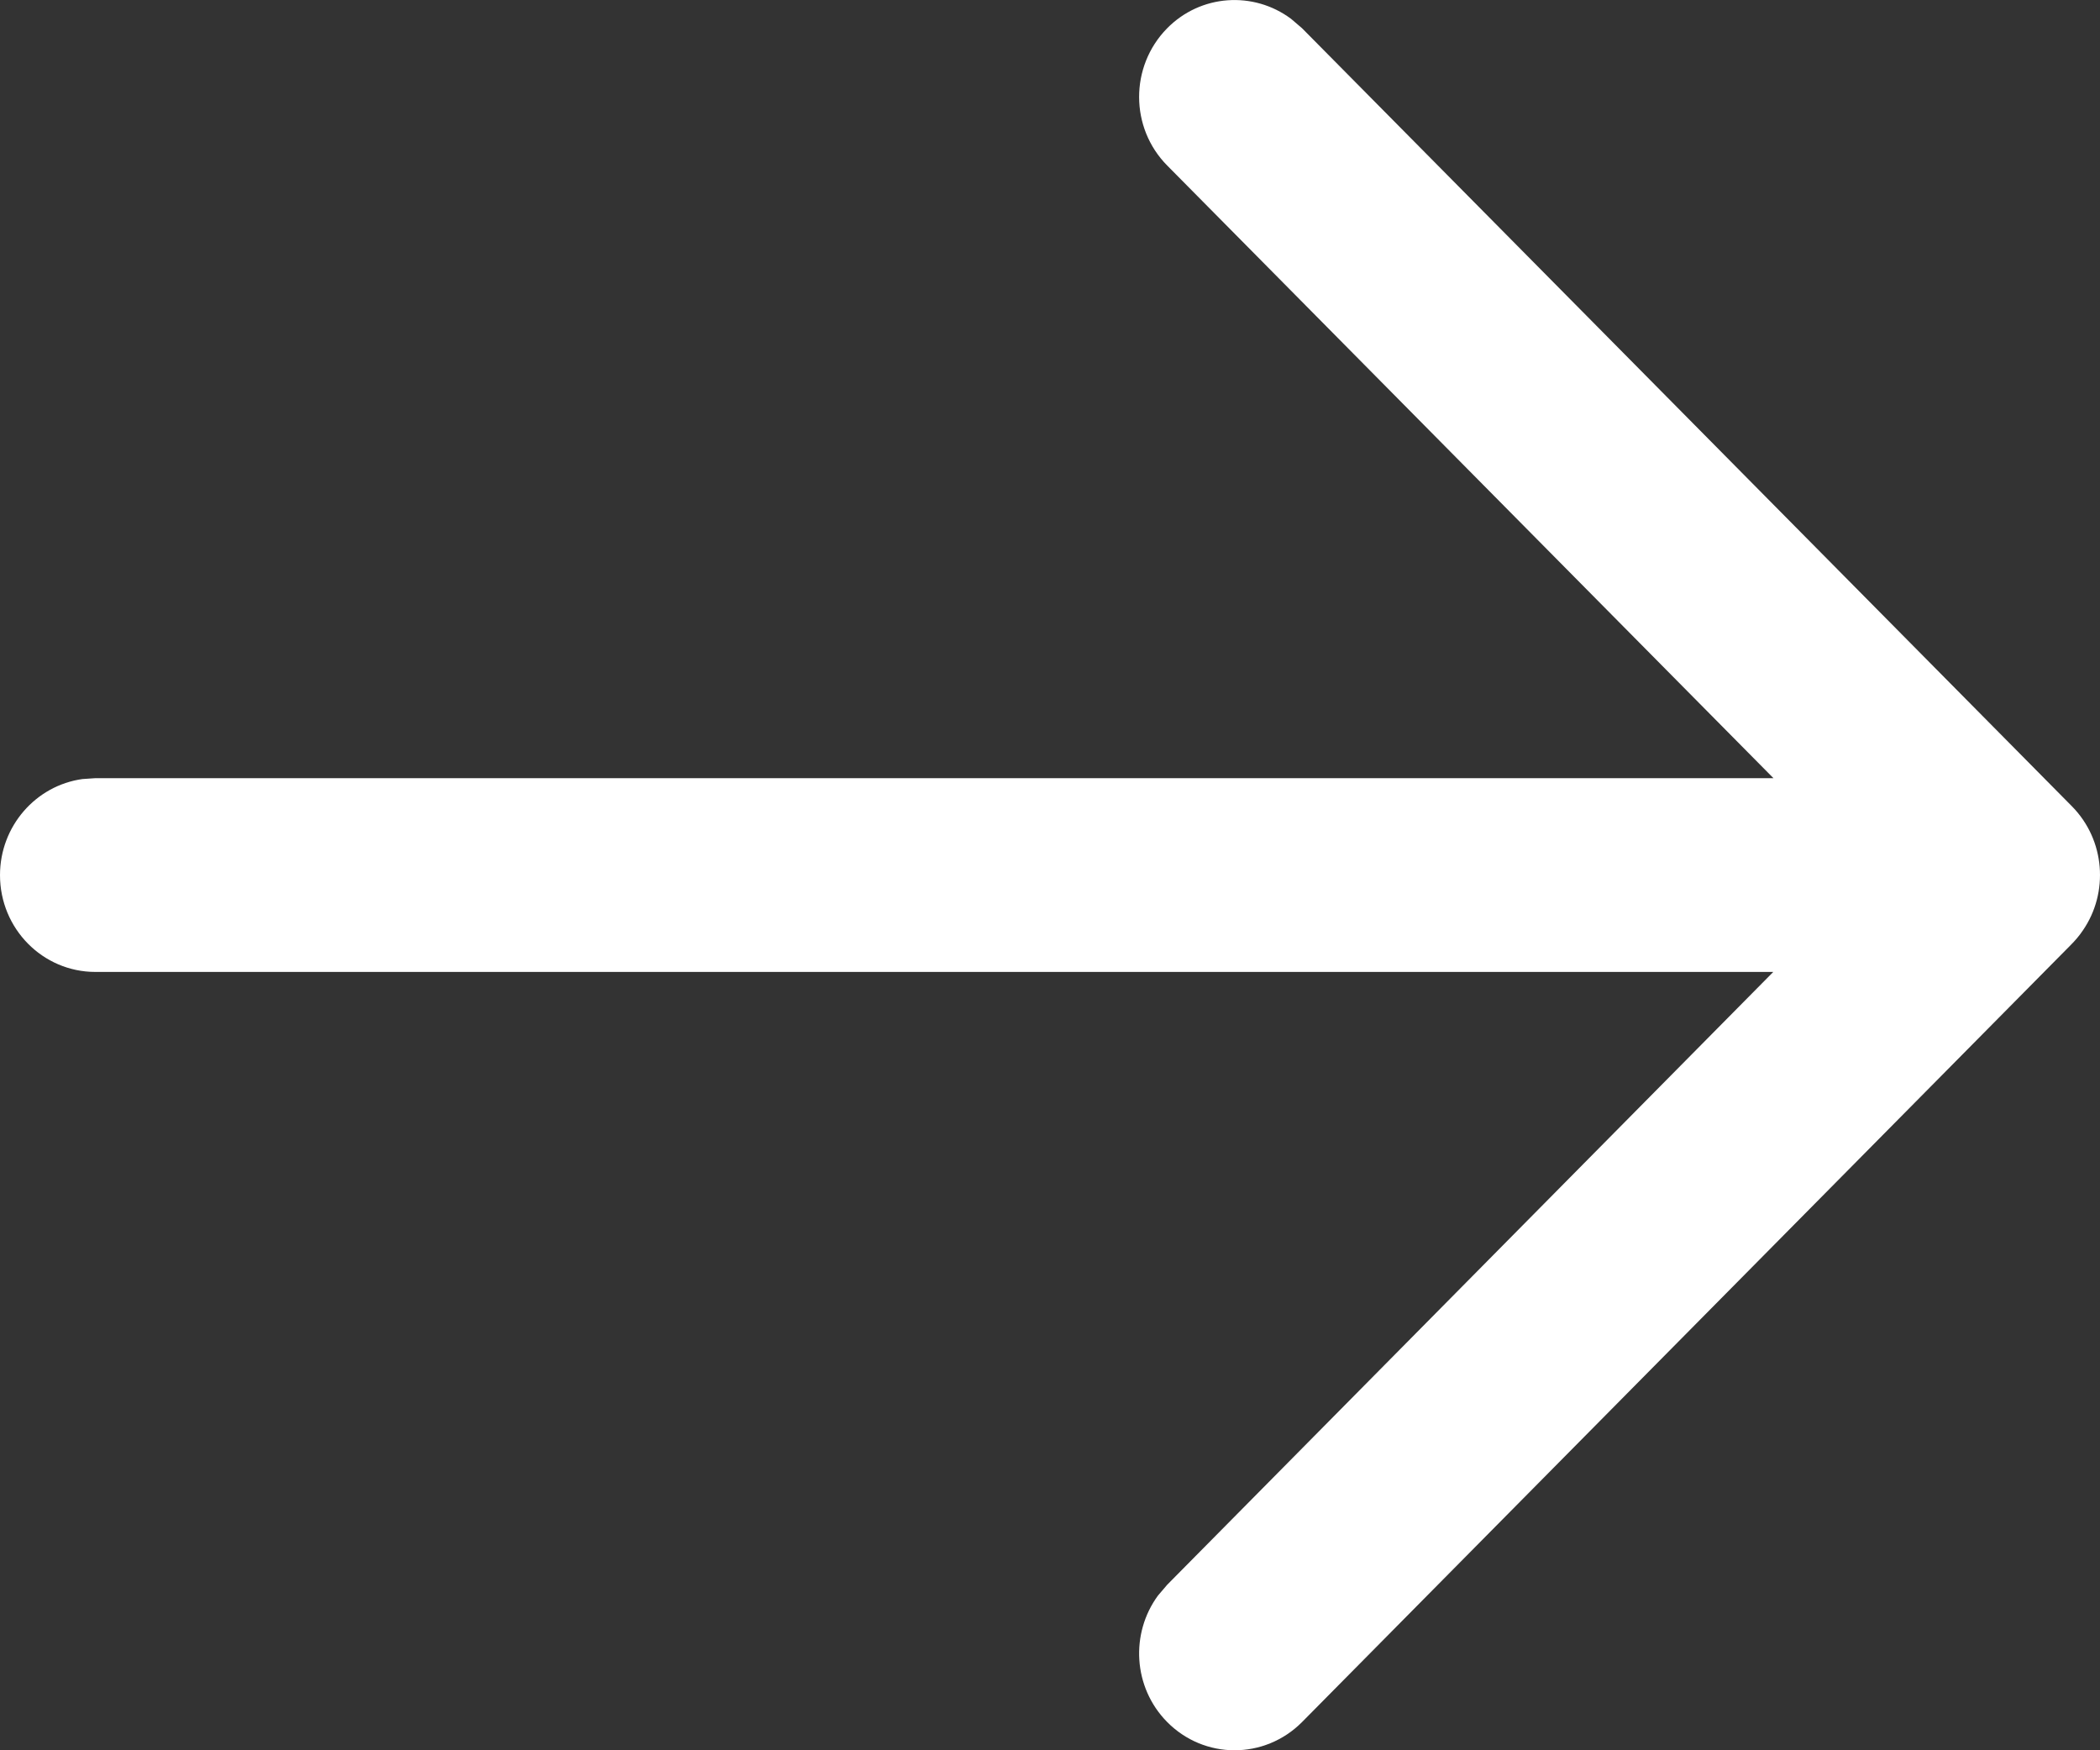 <svg xmlns="http://www.w3.org/2000/svg" width="12" height="10" viewBox="0 0 12 10" fill="none">
    <rect x="0" y="0" width="12" height="10" fill="#333333" stroke="none"/>
    <path fill-rule="evenodd" clip-rule="evenodd" d="M0.471 4.451C0.205 4.488 0 4.72 0 5C0 5.306 0.244 5.553 0.545 5.553L10.133 5.553L6.67 9.054L6.617 9.116C6.458 9.333 6.475 9.64 6.668 9.837C6.881 10.054 7.226 10.054 7.44 9.839L11.832 5.4C11.858 5.374 11.882 5.346 11.902 5.316C12.051 5.1 12.03 4.8 11.84 4.607L7.44 0.161L7.378 0.108C7.164 -0.052 6.861 -0.034 6.668 0.163C6.456 0.38 6.456 0.73 6.67 0.946L10.134 4.446L0.545 4.446L0.471 4.451Z" fill="white"/>
</svg>

